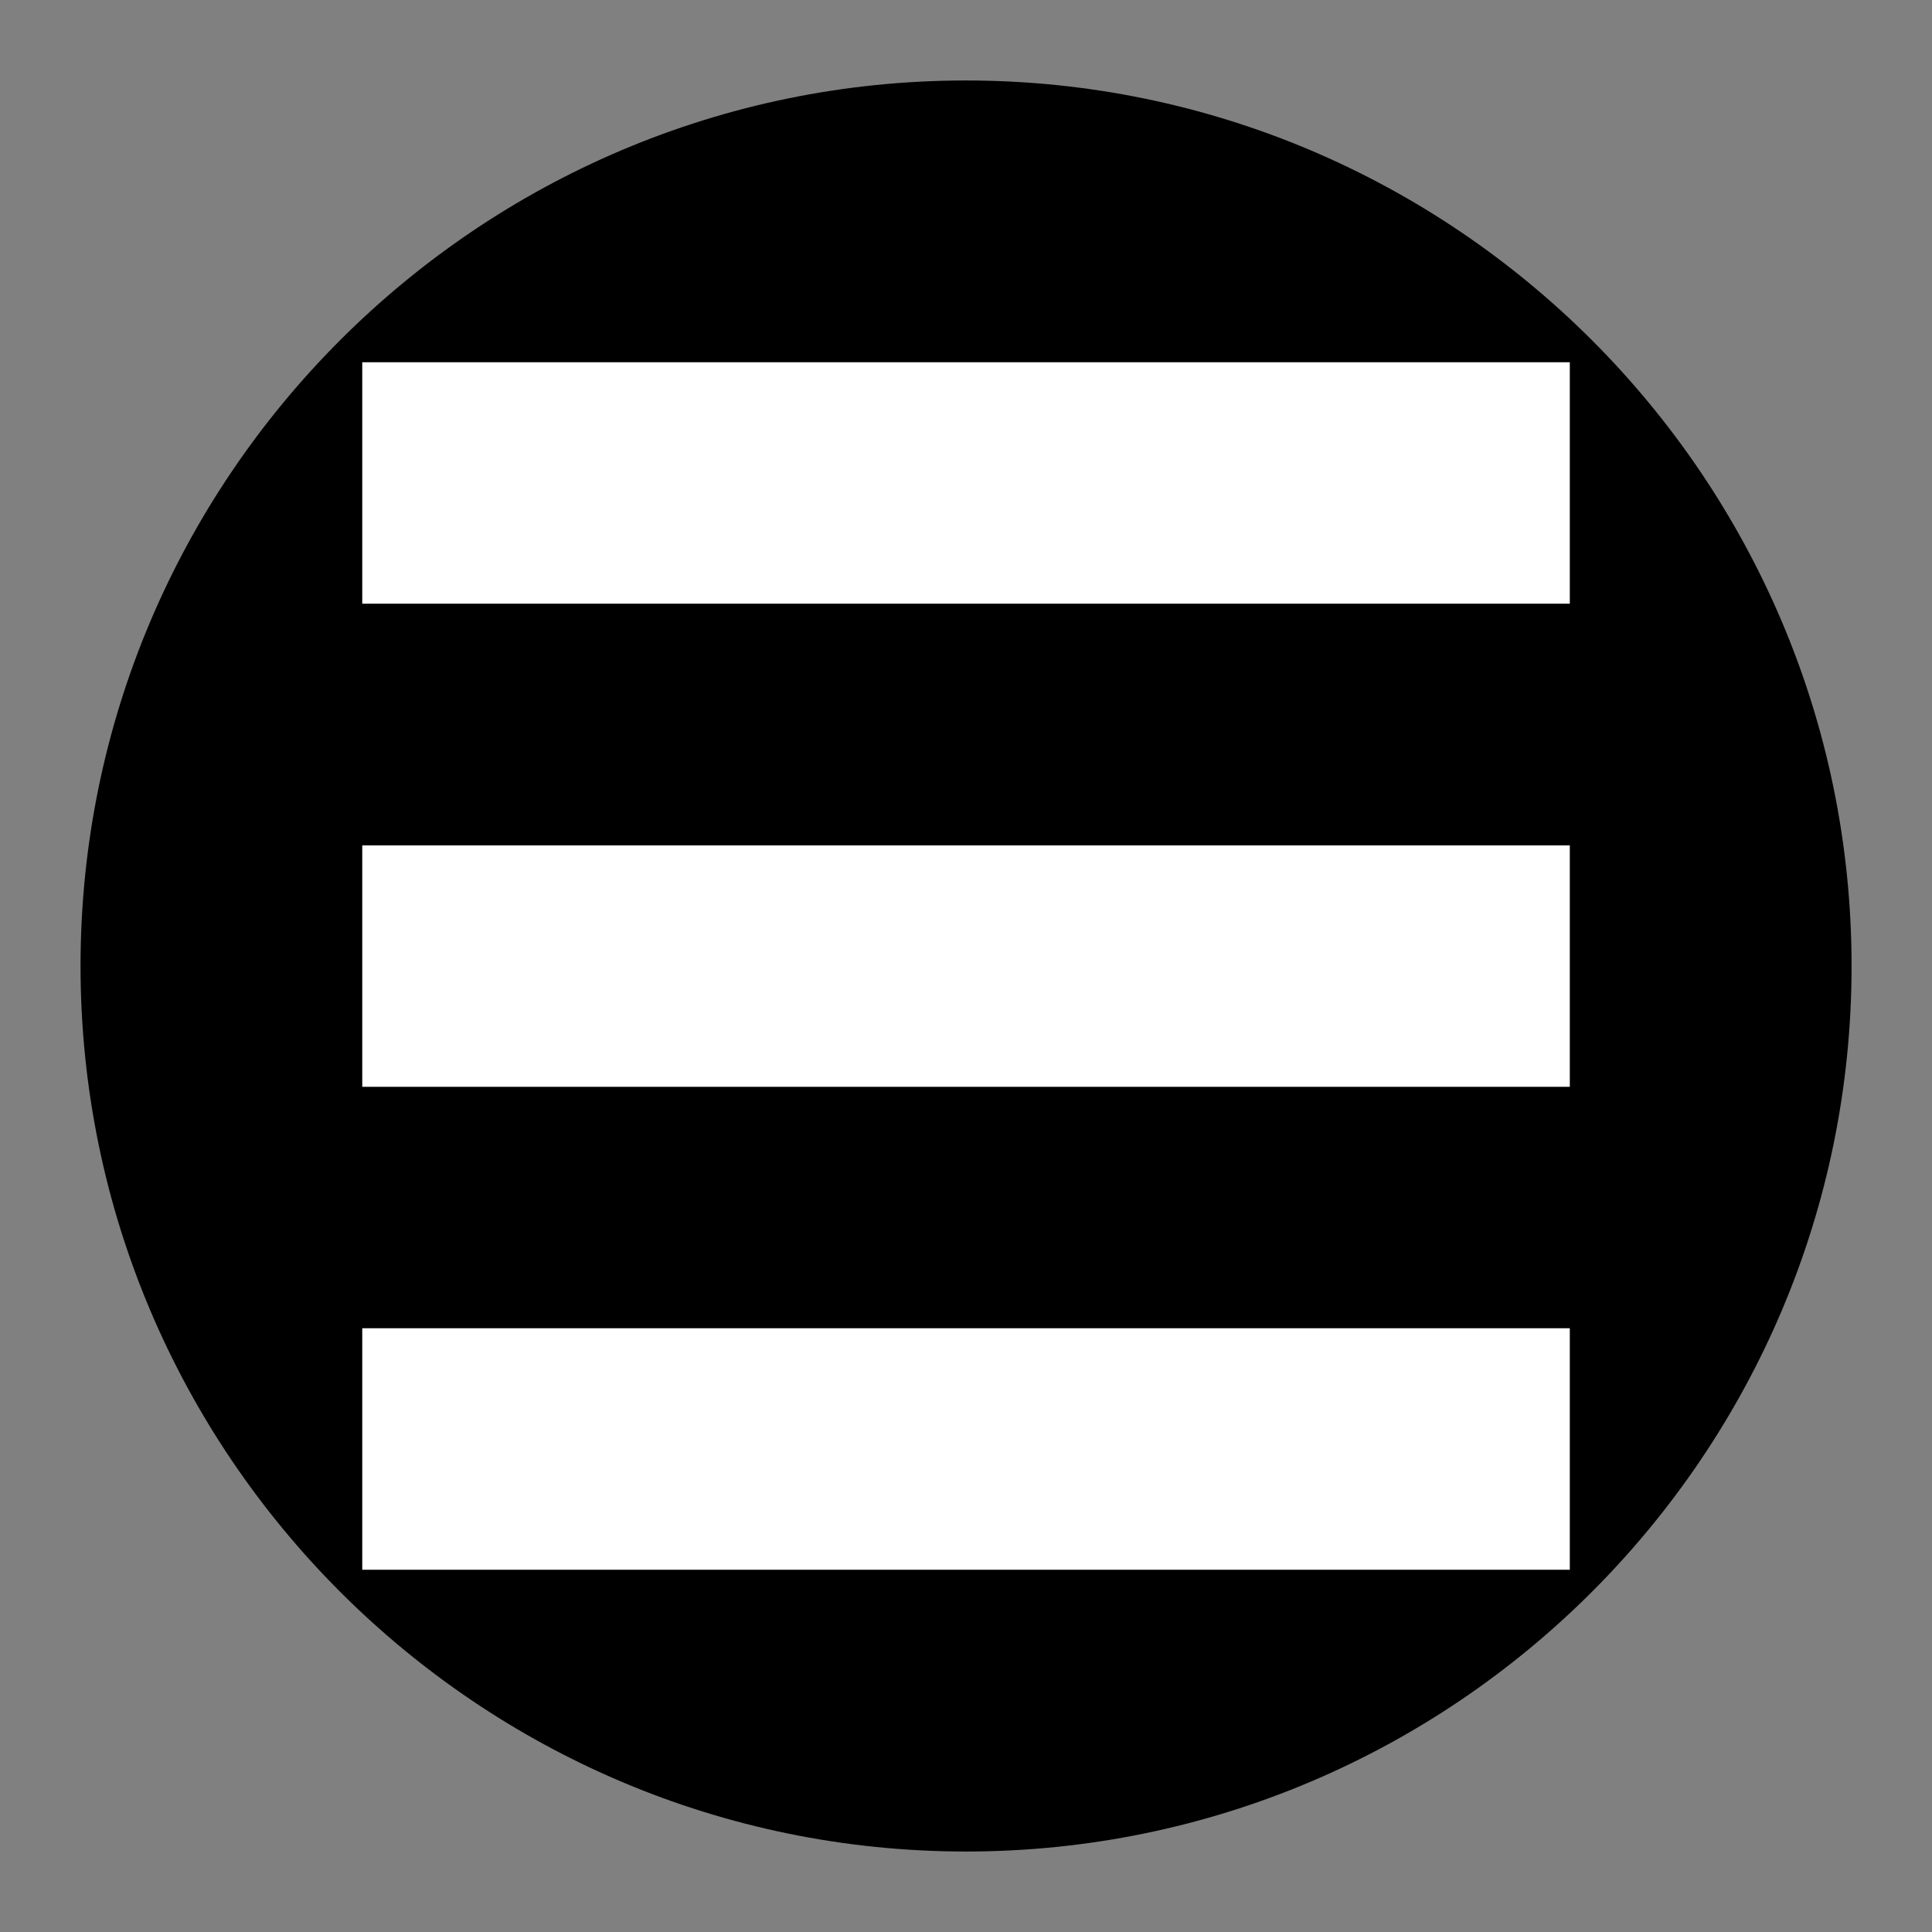 <?xml version="1.0" encoding="utf-8"?>
<!-- Generator: Adobe Illustrator 16.0.0, SVG Export Plug-In . SVG Version: 6.00 Build 0)  -->
<!DOCTYPE svg PUBLIC "-//W3C//DTD SVG 1.1//EN" "http://www.w3.org/Graphics/SVG/1.1/DTD/svg11.dtd">
<svg version="1.1" id="Calque_1" xmlns="http://www.w3.org/2000/svg" xmlns:xlink="http://www.w3.org/1999/xlink" x="0px" y="0px"
	 width="34.016px" height="34.016px" viewBox="0 0 34.016 34.016" enable-background="new 0 0 34.016 34.016" xml:space="preserve">
<rect x="0" y="0" width="34.016" height="34.016" fill="#808080" stroke="none"/>
<g>
	<path fill="none" d="M17.008,0C7.63,0,0,7.629,0,17.009c0,9.379,7.629,17.008,17.008,17.008c9.38,0,17.009-7.629,17.009-17.008
		C34.016,7.629,26.387,0,17.008,0z"/>
	<path d="M17.008,1.417c-8.596,0-15.59,6.994-15.59,15.59c0,8.598,6.994,15.592,15.59,15.592c8.598,0,15.592-6.994,15.592-15.592
		C32.599,8.411,25.605,1.417,17.008,1.417z"/>
</g>
<g>
	<rect x="6.378" y="6.378" fill="#FFFFFF" width="21.261" height="4.251"/>
	<rect x="6.378" y="14.884" fill="#FFFFFF" width="21.261" height="4.251"/>
	<rect x="6.378" y="23.386" fill="#FFFFFF" width="21.261" height="4.252"/>
</g>
</svg>
